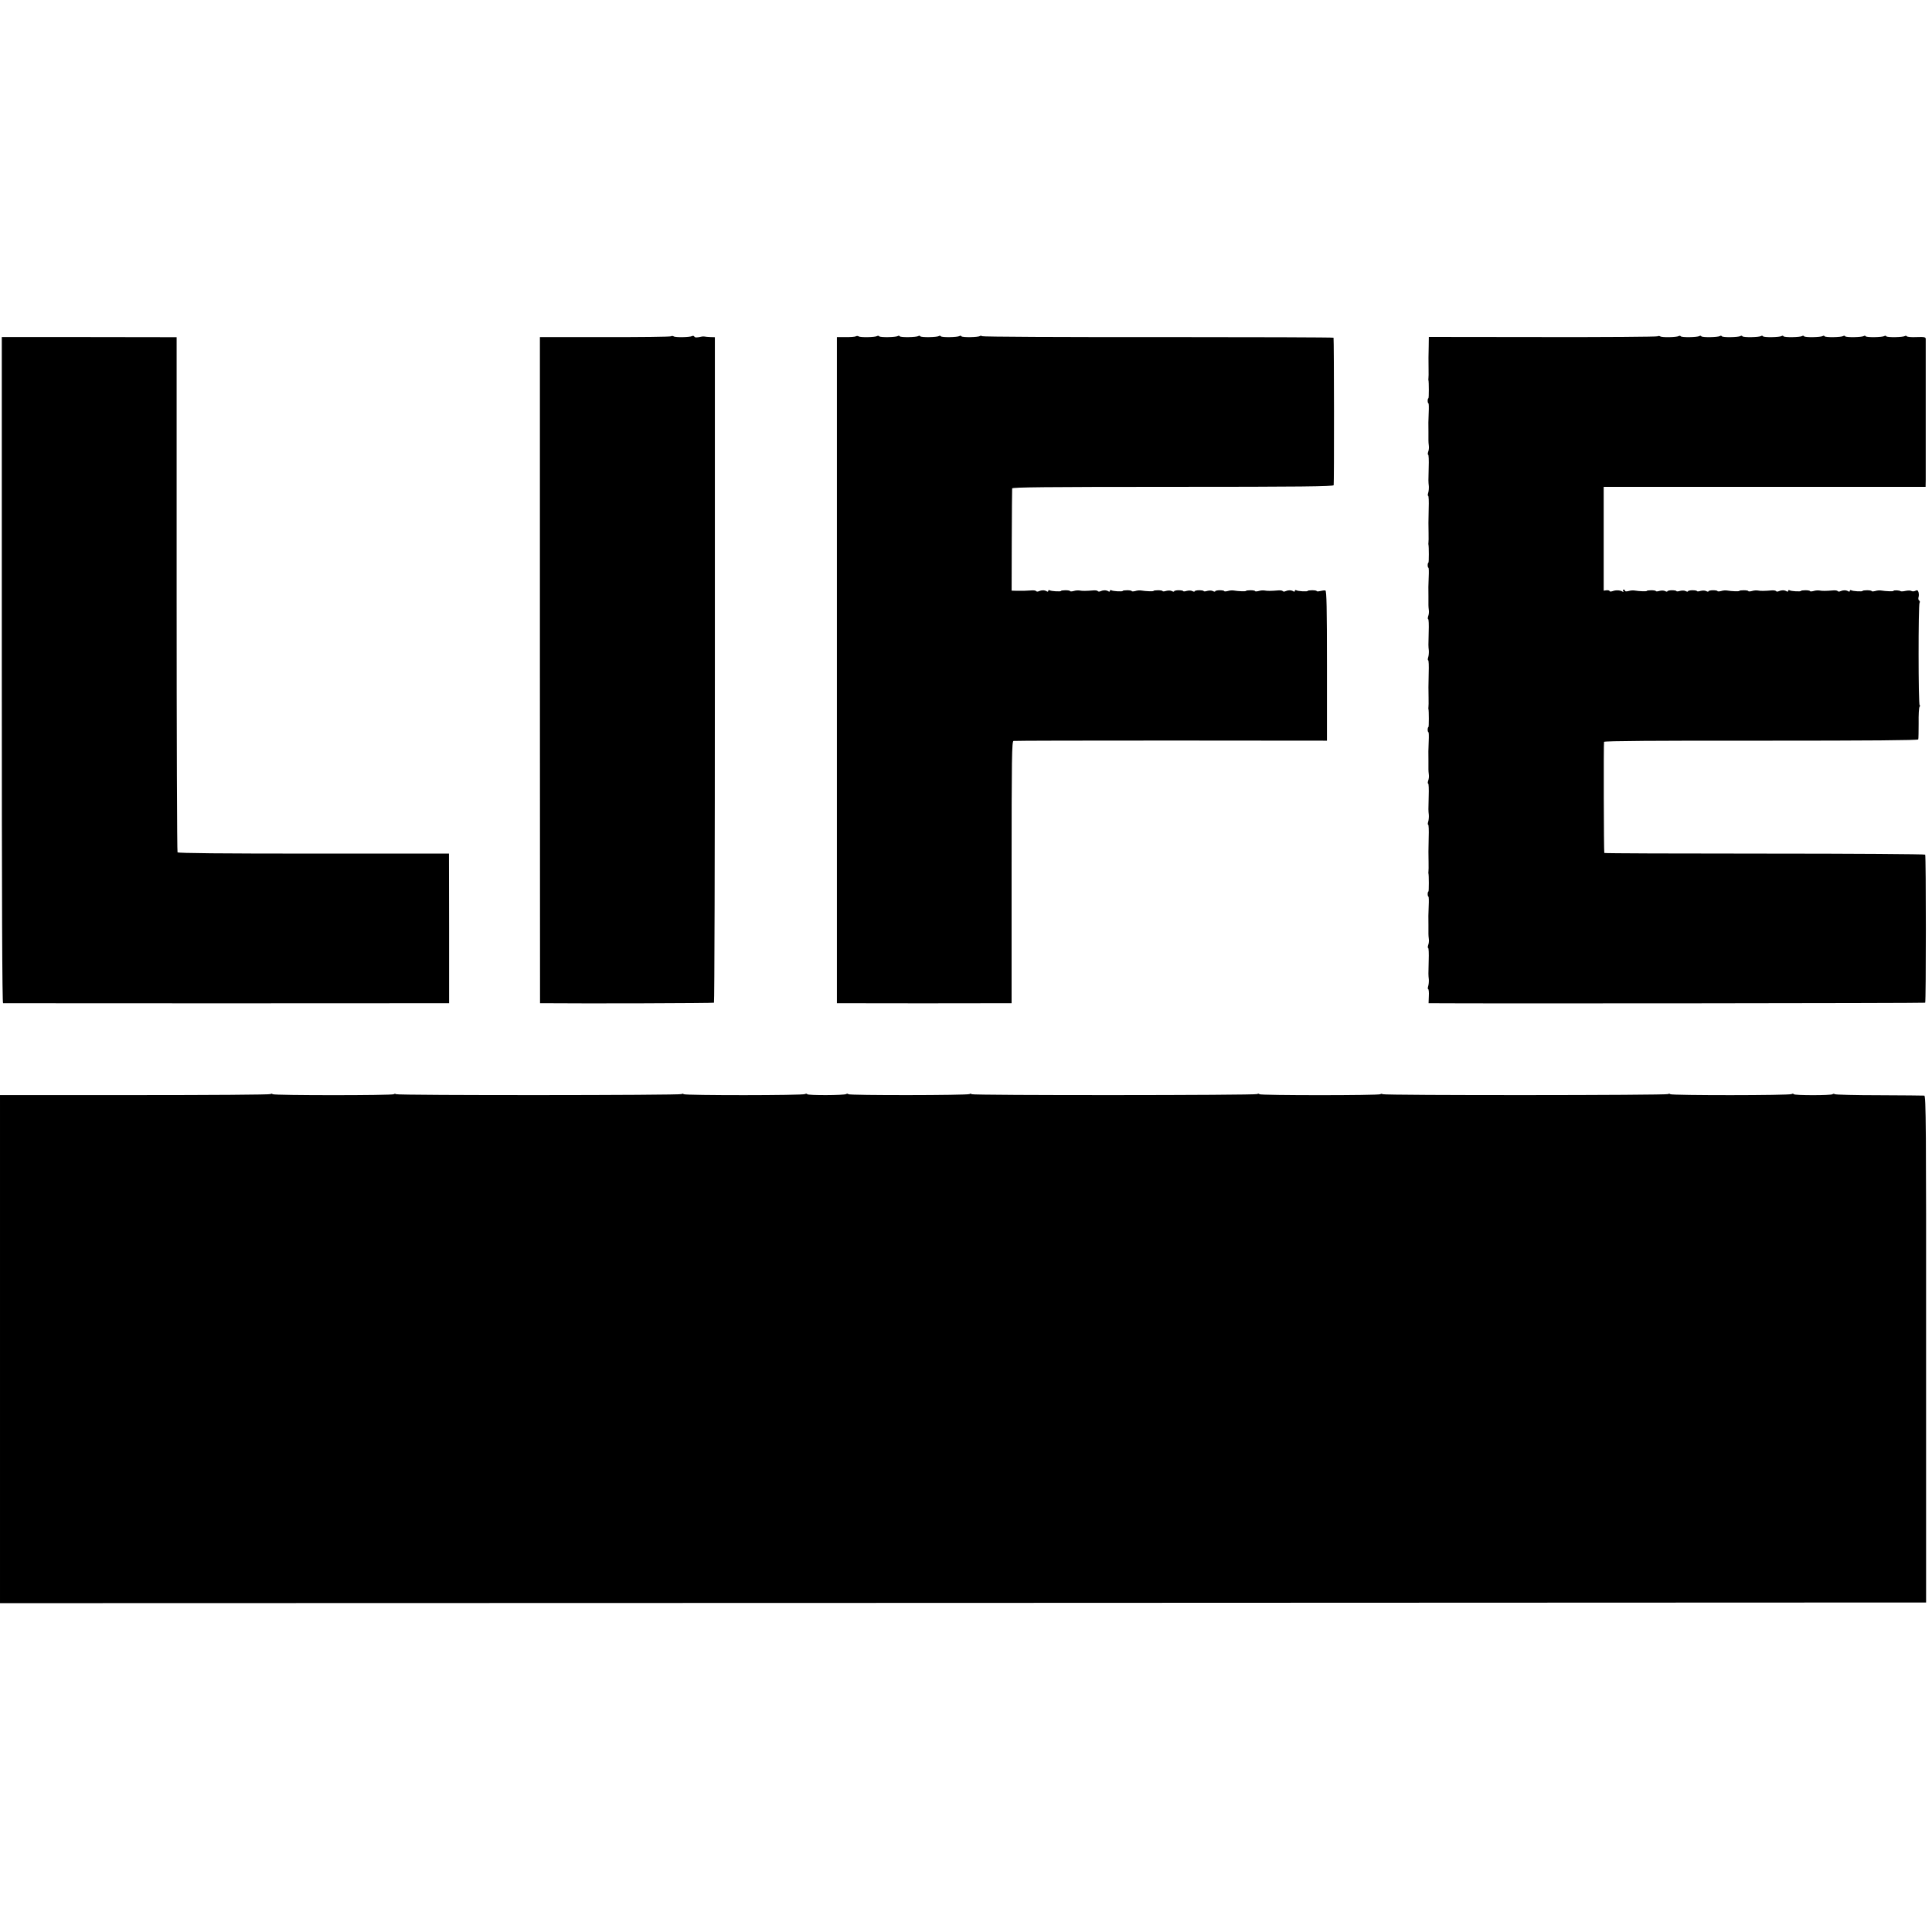 <?xml version="1.0" standalone="no"?>
<!DOCTYPE svg PUBLIC "-//W3C//DTD SVG 20010904//EN"
 "http://www.w3.org/TR/2001/REC-SVG-20010904/DTD/svg10.dtd">
<svg version="1.0" xmlns="http://www.w3.org/2000/svg"
 width="1504pt" height="1504pt" viewBox="0 0 1504 1504"
 preserveAspectRatio="xMidYMid meet">
<g transform="translate(0,1504) scale(0.1,-0.1)"
fill="#000000" stroke="none">
<path d="M5223 12422 c-6 -4 -238 -7 -515 -6 l-505 0 0 -2593 1 -2593 50 0
c291 -3 1298 0 1304 4 4 2 7 1169 7 2593 l0 2588 -35 1 c-19 1 -39 2 -45 4 -5
1 -14 1 -20 0 -42 -9 -55 -9 -60 0 -4 6 -11 7 -17 4 -15 -10 -131 -12 -143 -3
-6 4 -16 5 -22 1z"/>
<path d="M6663 12422 c-6 -4 -42 -7 -80 -6 l-68 0 0 -2593 0 -2593 60 0 c85
-1 1134 -1 1225 0 l75 0 0 1019 c0 899 2 1020 15 1023 8 2 561 3 1228 3 l1212
-1 0 582 c0 457 -3 583 -12 587 -7 2 -25 0 -40 -4 -16 -4 -28 -4 -28 0 0 3
-16 6 -35 6 -19 0 -35 -2 -35 -5 0 -7 -77 -3 -89 5 -6 3 -11 1 -11 -5 0 -6 -5
-8 -12 -3 -17 10 -39 10 -60 1 -9 -5 -19 -4 -22 0 -3 5 -17 7 -33 6 -58 -5
-89 -5 -108 -1 -11 2 -32 1 -47 -4 -16 -4 -28 -4 -28 0 0 3 -16 6 -35 6 -19 0
-35 -2 -35 -5 0 -5 -61 -3 -95 3 -11 2 -32 1 -47 -4 -16 -4 -28 -4 -28 0 0 3
-16 6 -35 6 -19 0 -35 -4 -35 -8 0 -4 -7 -4 -17 1 -9 6 -29 6 -45 2 -15 -5
-28 -5 -28 -1 0 3 -16 6 -35 6 -19 0 -35 -4 -35 -8 0 -4 -7 -4 -17 1 -9 6 -29
6 -45 2 -15 -5 -28 -5 -28 -1 0 3 -16 6 -35 6 -19 0 -35 -4 -35 -8 0 -4 -7 -4
-17 1 -9 6 -29 6 -45 2 -15 -5 -28 -5 -28 -1 0 3 -16 6 -35 6 -19 0 -35 -2
-35 -5 0 -5 -61 -3 -95 3 -11 2 -32 1 -47 -4 -16 -4 -28 -4 -28 0 0 3 -16 6
-35 6 -19 0 -35 -2 -35 -5 0 -7 -77 -3 -89 5 -6 3 -11 1 -11 -5 0 -6 -5 -8
-12 -3 -17 10 -39 10 -60 1 -9 -5 -19 -4 -22 0 -3 5 -17 7 -33 6 -58 -5 -89
-5 -108 -1 -11 2 -32 1 -47 -4 -16 -4 -28 -4 -28 0 0 3 -16 6 -35 6 -19 0 -35
-2 -35 -5 0 -7 -77 -3 -89 5 -6 3 -11 1 -11 -5 0 -6 -5 -8 -12 -3 -17 10 -39
10 -60 1 -9 -5 -19 -4 -22 0 -3 5 -17 7 -33 6 -36 -3 -79 -4 -123 -3 l-35 1 1
392 c1 215 2 397 3 404 1 9 258 12 1250 12 990 0 1250 3 1253 13 4 10 3 1131
-1 1148 0 3 -616 5 -1367 5 -751 -1 -1368 2 -1371 7 -2 4 -9 5 -14 1 -16 -10
-139 -12 -145 -2 -3 5 -10 6 -15 2 -16 -10 -139 -12 -145 -2 -3 5 -10 6 -15 2
-16 -10 -139 -12 -145 -2 -3 5 -10 6 -15 2 -16 -10 -139 -12 -145 -2 -3 5 -10
6 -15 2 -16 -10 -139 -12 -145 -2 -3 5 -10 5 -16 2 -15 -10 -131 -12 -143 -3
-6 4 -16 5 -22 1z"/>
<path d="M12903 12422 c-6 -4 -409 -7 -895 -6 l-885 1 -1 -74 c-2 -88 -2 -91
-1 -173 1 -36 0 -69 -1 -75 -1 -5 -1 -12 0 -15 4 -12 4 -140 0 -140 -3 0 -6
-9 -6 -20 0 -11 3 -20 6 -20 3 0 4 -33 2 -72 -3 -83 -3 -75 -2 -148 0 -30 0
-62 0 -70 0 -8 1 -26 3 -40 2 -14 0 -35 -5 -47 -4 -13 -4 -23 0 -23 4 0 6 -44
4 -97 -3 -114 -3 -109 1 -148 1 -16 -1 -40 -5 -52 -4 -13 -4 -23 0 -23 4 0 6
-44 4 -97 -1 -54 -2 -105 -2 -113 0 -8 0 -44 1 -80 1 -36 0 -69 -1 -75 -1 -5
-1 -12 0 -15 4 -12 4 -140 0 -140 -3 0 -6 -9 -6 -20 0 -11 3 -20 6 -20 3 0 4
-33 2 -72 -3 -83 -3 -75 -2 -148 0 -30 0 -62 0 -70 0 -8 1 -26 3 -40 2 -14 0
-35 -5 -47 -4 -13 -4 -23 0 -23 4 0 6 -44 4 -97 -3 -114 -3 -109 1 -148 1 -16
-1 -40 -5 -52 -4 -13 -4 -23 0 -23 4 0 6 -44 4 -97 -1 -54 -2 -105 -2 -113 0
-8 0 -44 1 -80 1 -36 0 -69 -1 -75 -1 -5 -1 -12 0 -15 4 -12 4 -140 0 -140 -3
0 -6 -9 -6 -20 0 -11 3 -20 6 -20 3 0 4 -33 2 -72 -3 -83 -3 -75 -2 -148 0
-30 0 -62 0 -70 0 -8 1 -26 3 -40 2 -14 0 -35 -5 -47 -4 -13 -4 -23 0 -23 4 0
6 -44 4 -97 -3 -114 -3 -109 1 -148 1 -16 -1 -40 -5 -52 -4 -13 -4 -23 0 -23
4 0 6 -44 4 -97 -1 -54 -2 -105 -2 -113 0 -8 0 -44 1 -80 1 -36 0 -69 -1 -75
-1 -5 -1 -12 0 -15 4 -12 4 -140 0 -140 -3 0 -6 -9 -6 -20 0 -11 3 -20 6 -20
3 0 4 -33 2 -72 -3 -83 -3 -75 -2 -148 0 -30 0 -62 0 -70 0 -8 1 -26 3 -40 2
-14 0 -35 -5 -47 -4 -13 -4 -23 0 -23 4 0 6 -44 4 -97 -3 -114 -3 -109 1 -148
1 -16 -1 -40 -5 -52 -4 -13 -4 -23 0 -23 4 0 7 -25 5 -55 l-2 -55 42 0 c331
-3 3821 0 3824 4 7 6 7 1142 0 1153 -3 4 -566 8 -1251 8 -685 0 -1247 2 -1247
5 -4 11 -6 856 -2 865 2 7 418 10 1223 9 852 0 1220 3 1223 10 2 6 3 63 3 126
-1 63 2 121 7 128 5 6 6 12 1 12 -11 0 -11 781 -1 797 4 6 3 15 -3 18 -6 4 -8
15 -5 26 4 10 3 28 0 39 -5 15 -10 18 -24 11 -9 -5 -23 -6 -30 -2 -7 5 -28 5
-47 1 -18 -4 -36 -5 -39 -2 -7 7 -55 9 -55 2 0 -5 -60 -3 -95 3 -11 2 -32 1
-47 -4 -16 -4 -28 -4 -28 0 0 3 -16 6 -35 6 -19 0 -35 -2 -35 -5 0 -7 -77 -3
-89 5 -6 3 -11 1 -11 -5 0 -6 -5 -8 -12 -3 -17 10 -39 10 -60 1 -9 -5 -19 -4
-22 0 -3 5 -17 7 -33 6 -58 -5 -89 -5 -108 -1 -11 2 -32 1 -47 -4 -16 -4 -28
-4 -28 0 0 3 -16 6 -35 6 -19 0 -35 -2 -35 -5 0 -7 -77 -3 -89 5 -6 3 -11 1
-11 -5 0 -6 -5 -8 -12 -3 -17 10 -39 10 -60 1 -9 -5 -19 -4 -22 0 -3 5 -17 7
-33 6 -58 -5 -89 -5 -108 -1 -11 2 -32 1 -47 -4 -16 -4 -28 -4 -28 0 0 3 -16
6 -35 6 -19 0 -35 -2 -35 -5 0 -5 -61 -3 -95 3 -11 2 -32 1 -47 -4 -16 -4 -28
-4 -28 0 0 3 -16 6 -35 6 -19 0 -35 -4 -35 -8 0 -4 -7 -4 -17 1 -9 6 -29 6
-45 2 -15 -5 -28 -5 -28 -1 0 3 -16 6 -35 6 -19 0 -35 -4 -35 -8 0 -4 -7 -4
-17 1 -9 6 -29 6 -45 2 -15 -5 -28 -5 -28 -1 0 3 -16 6 -35 6 -19 0 -35 -4
-35 -8 0 -4 -7 -4 -17 1 -9 6 -29 6 -45 2 -15 -5 -28 -5 -28 -1 0 3 -16 6 -35
6 -19 0 -35 -2 -35 -5 0 -5 -61 -3 -95 3 -11 2 -32 1 -47 -4 -16 -4 -28 -4
-28 2 0 5 -5 9 -11 9 -5 0 -7 -5 -3 -12 5 -7 3 -8 -6 -3 -18 11 -51 13 -77 3
-13 -4 -23 -4 -23 1 0 4 -10 7 -23 6 l-23 -3 0 404 0 404 1253 0 1253 0 1 53
c0 67 0 1077 0 1099 -1 14 -11 16 -71 14 -39 -2 -73 1 -76 6 -3 4 -10 6 -15 2
-16 -10 -139 -12 -145 -2 -3 5 -10 6 -15 2 -16 -10 -139 -12 -145 -2 -3 5 -10
6 -15 2 -16 -10 -139 -12 -145 -2 -3 5 -10 6 -15 2 -16 -10 -139 -12 -145 -2
-3 5 -10 6 -15 2 -16 -10 -139 -12 -145 -2 -3 5 -10 6 -15 2 -16 -10 -139 -12
-145 -2 -3 5 -10 6 -15 2 -16 -10 -139 -12 -145 -2 -3 5 -10 6 -15 2 -16 -10
-139 -12 -145 -2 -3 5 -10 6 -15 2 -16 -10 -139 -12 -145 -2 -3 5 -10 6 -15 2
-16 -10 -139 -12 -145 -2 -3 5 -10 6 -15 2 -16 -10 -139 -12 -145 -2 -3 5 -10
5 -16 2 -15 -10 -131 -12 -143 -3 -6 4 -16 5 -22 1z"/>
<path d="M14 9823 c0 -1808 3 -2593 10 -2593 15 -1 3369 -1 3426 0 l46 0 0
583 -1 582 -1053 0 c-711 0 -1056 3 -1060 10 -4 5 -7 910 -7 2010 l0 2000
-680 1 -681 0 0 -2593z"/>
<path d="M2107 6523 c-3 -5 -478 -8 -1056 -8 l-1051 0 0 -1978 0 -1977 7497 2
7497 3 0 1973 c1 1746 -1 1972 -14 1973 -8 1 -166 2 -350 3 -184 0 -340 4
-346 8 -6 4 -14 4 -18 0 -10 -10 -296 -10 -302 0 -3 5 -11 5 -17 1 -17 -11
-929 -11 -944 -1 -6 5 -14 5 -16 1 -7 -10 -2207 -11 -2223 -1 -6 4 -14 4 -18
0 -10 -10 -936 -10 -942 0 -3 5 -11 5 -17 1 -16 -10 -2217 -11 -2223 -1 -3 5
-11 5 -17 1 -16 -10 -937 -11 -943 -1 -3 5 -11 5 -17 1 -16 -10 -297 -11 -303
-1 -3 5 -11 5 -17 1 -17 -11 -929 -11 -944 -1 -6 5 -14 5 -16 1 -7 -10 -2207
-11 -2223 -1 -6 4 -14 4 -18 0 -11 -10 -929 -10 -943 0 -6 5 -13 5 -16 1z"/>
</g>
</svg>
